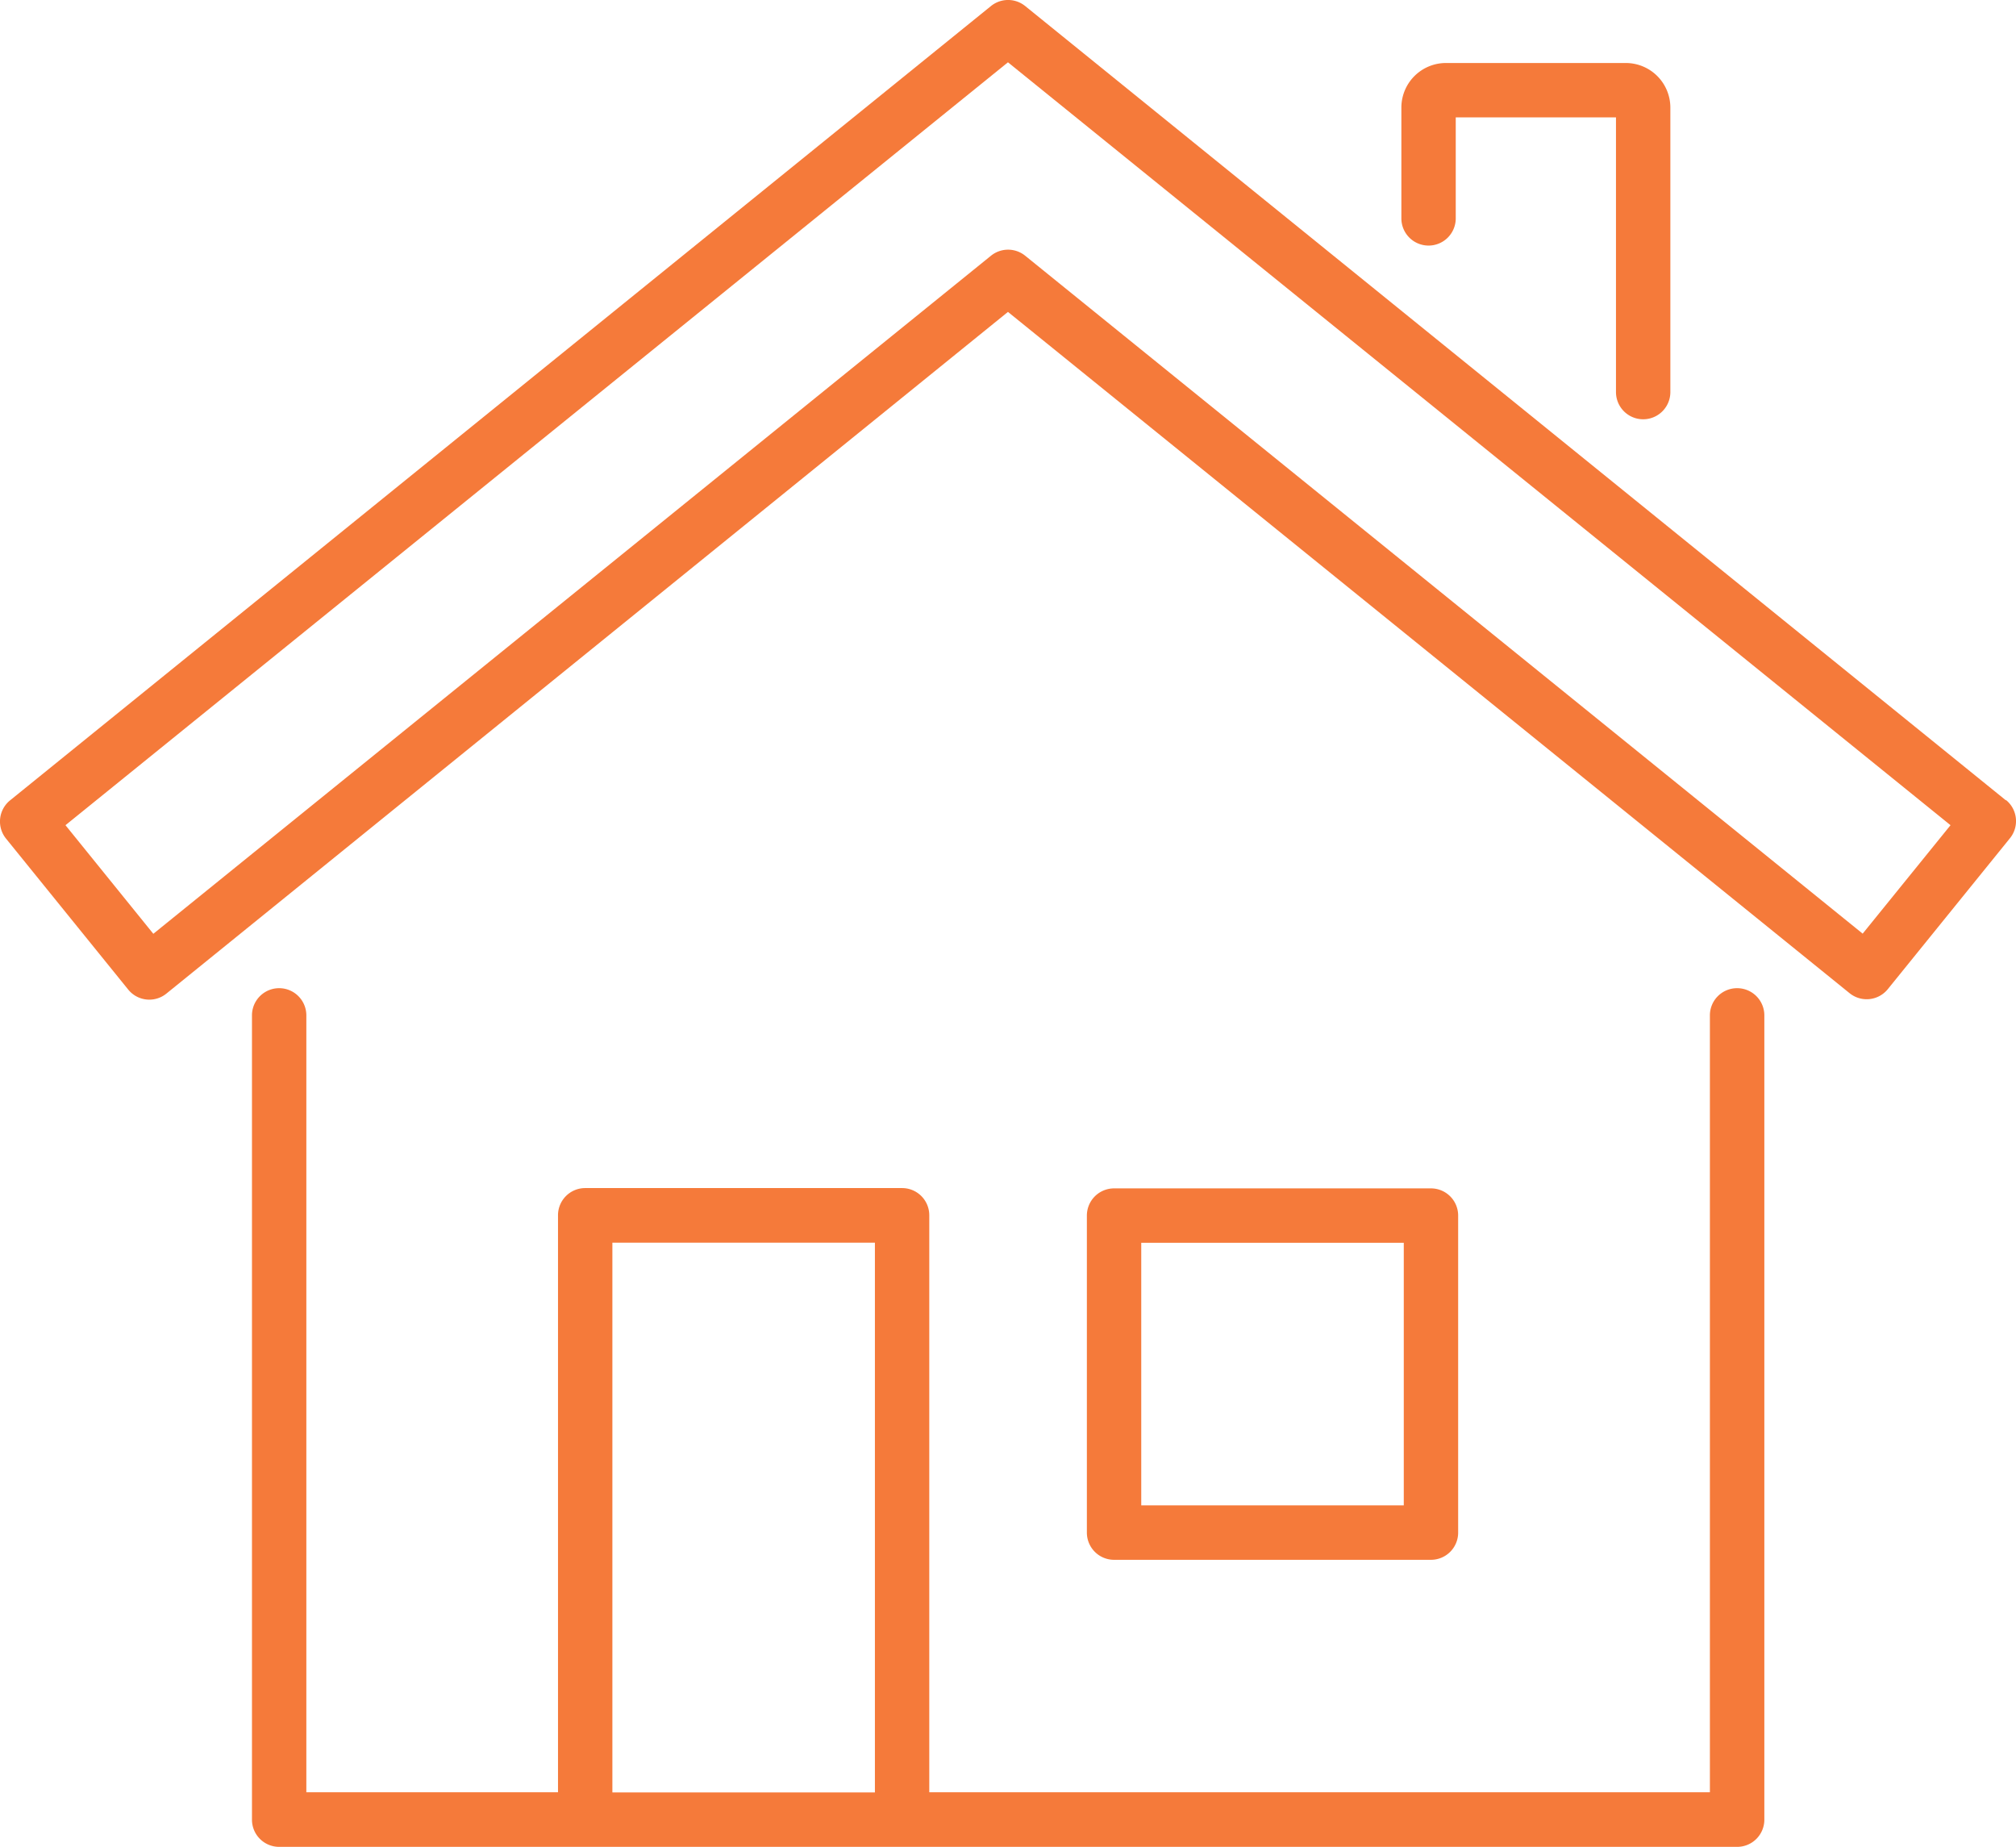 <svg xmlns="http://www.w3.org/2000/svg" xmlns:xlink="http://www.w3.org/1999/xlink" width="25.955" height="23.774" viewBox="0 0 25.955 23.774">
  <defs>
    <clipPath id="clip-path">
      <rect id="長方形_187" data-name="長方形 187" width="25.955" height="23.774" transform="translate(0 0)" fill="#f57a3a"/>
    </clipPath>
  </defs>
  <g id="グループ_696" data-name="グループ 696" transform="translate(0 0.002)">
    <g id="グループ_695" data-name="グループ 695" transform="translate(0 -0.002)" clip-path="url(#clip-path)">
      <path id="パス_1004" data-name="パス 1004" d="M335.887,1243.058a.35.35,0,0,0-.35.35v10h-10.05v-7.427a.35.35,0,0,0-.35-.35h-4.08a.35.35,0,0,0-.35.35v7.427h-3.24v-10a.35.35,0,1,0-.7,0v10.353a.35.35,0,0,0,.35.35h18.771a.35.35,0,0,0,.35-.35v-10.353a.35.35,0,0,0-.35-.35m-14.481,3.276h3.38v7.076h-3.38Z" transform="translate(-313.523 -1230.338)" fill="#f57a3a"/>
      <path id="パス_1005" data-name="パス 1005" d="M25.826,10.3,13.2.076a.35.35,0,0,0-.441,0L.131,10.3a.35.35,0,0,0-.052.493l1.572,1.942a.349.349,0,0,0,.493.052L12.978,4.013l10.835,8.769a.35.35,0,0,0,.493-.052l1.572-1.942a.35.35,0,0,0-.052-.493m-1.844,1.721L13.2,3.29a.35.35,0,0,0-.441,0L1.975,12.018.844,10.62,12.978.8,25.113,10.62Z" transform="translate(-0.001 0.002)" fill="#f57a3a"/>
      <path id="パス_1006" data-name="パス 1006" d="M1763.43,81.644a.35.35,0,0,0,.35-.35v-1.3h2.063V83.53a.35.35,0,0,0,.7,0V79.867a.574.574,0,0,0-.573-.573h-2.317a.574.574,0,0,0-.573.573v1.427a.35.35,0,0,0,.35.35" transform="translate(-1745.038 -78.483)" fill="#f57a3a"/>
      <path id="パス_1007" data-name="パス 1007" d="M1371.766,1499.5a.35.35,0,0,0,.35-.35v-4.081a.35.35,0,0,0-.35-.35h-4.08a.35.35,0,0,0-.35.35v4.081a.35.35,0,0,0,.35.35Zm-3.73-4.081h3.38v3.38h-3.38Z" transform="translate(-1353.343 -1479.422)" fill="#f57a3a"/>
    </g>
  </g>
</svg>
